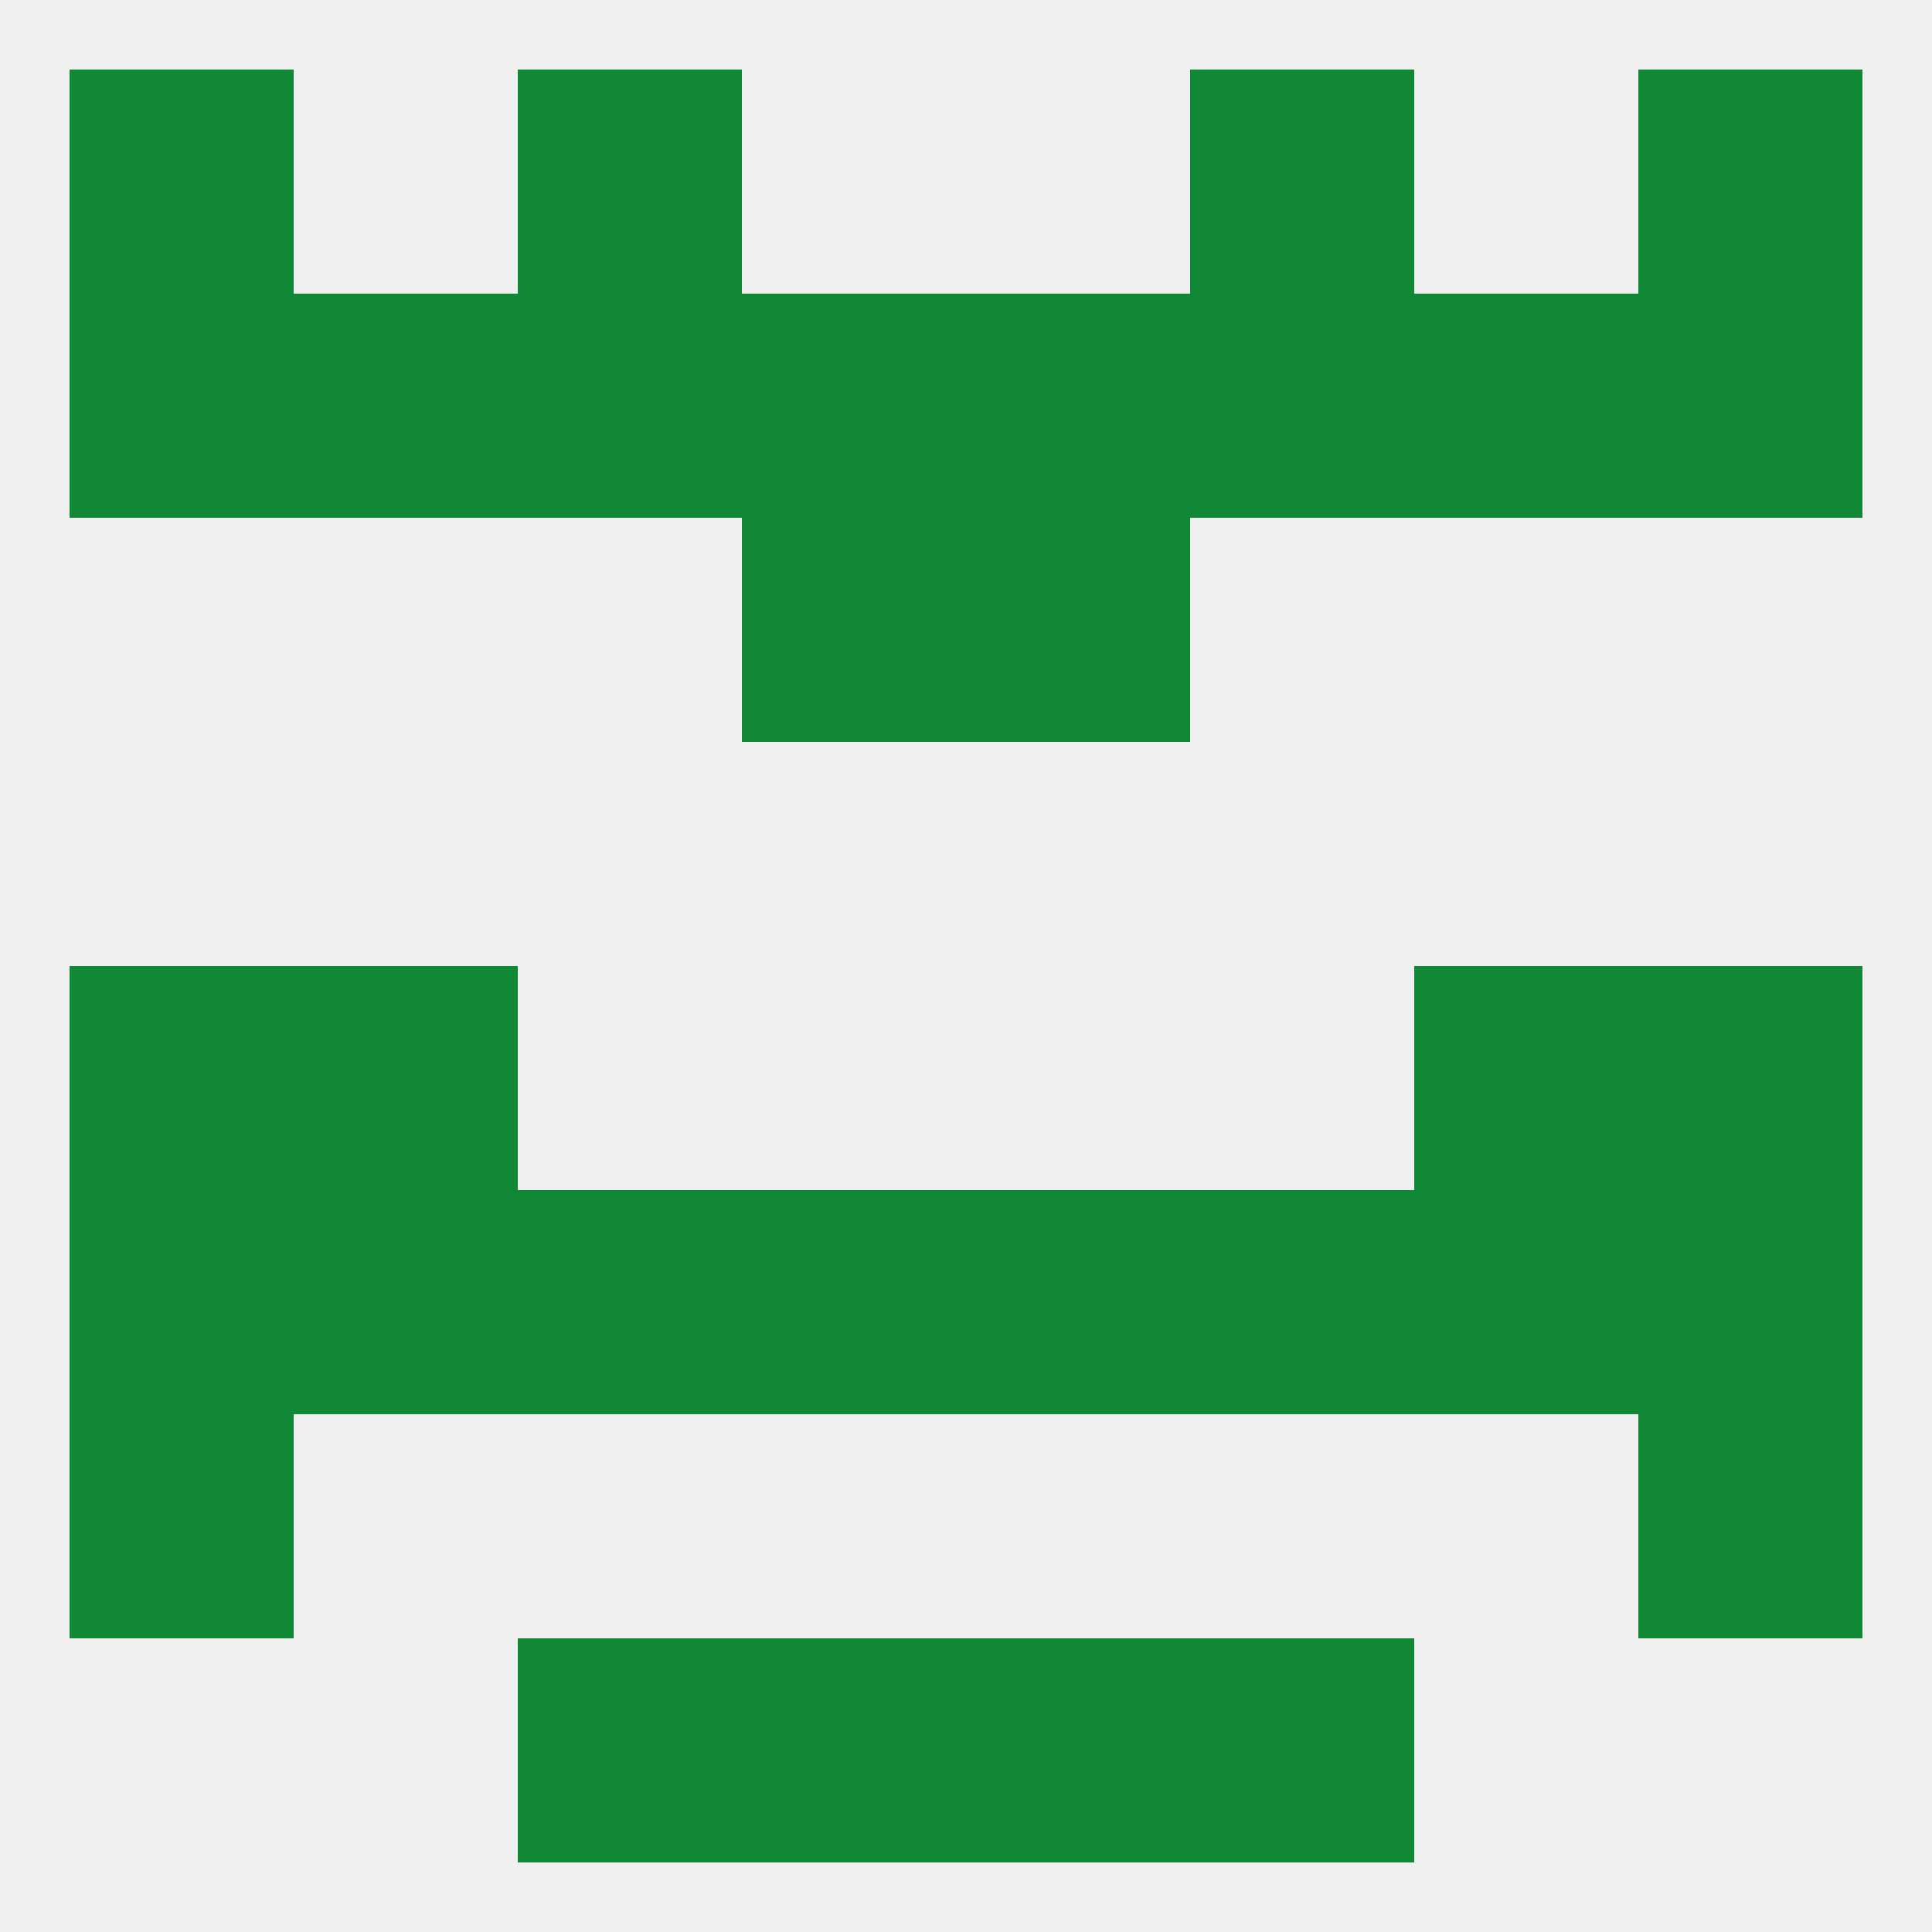 
<!--   <?xml version="1.0"?> -->
<svg version="1.1" baseprofile="full" xmlns="http://www.w3.org/2000/svg" xmlns:xlink="http://www.w3.org/1999/xlink" xmlns:ev="http://www.w3.org/2001/xml-events" width="250" height="250" viewBox="0 0 250 250" >
	<rect width="100%" height="100%" fill="rgba(240,240,240,255)"/>

	<rect x="212" y="183" width="29" height="29" fill="rgba(16,136,54,255)"/>
	<rect x="9" y="183" width="29" height="29" fill="rgba(16,136,54,255)"/>
	<rect x="96" y="212" width="29" height="29" fill="rgba(16,136,54,255)"/>
	<rect x="125" y="212" width="29" height="29" fill="rgba(16,136,54,255)"/>
	<rect x="67" y="212" width="29" height="29" fill="rgba(16,136,54,255)"/>
	<rect x="154" y="212" width="29" height="29" fill="rgba(16,136,54,255)"/>
	<rect x="67" y="9" width="29" height="29" fill="rgba(16,136,54,255)"/>
	<rect x="154" y="9" width="29" height="29" fill="rgba(16,136,54,255)"/>
	<rect x="9" y="9" width="29" height="29" fill="rgba(16,136,54,255)"/>
	<rect x="212" y="9" width="29" height="29" fill="rgba(16,136,54,255)"/>
	<rect x="154" y="38" width="29" height="29" fill="rgba(16,136,54,255)"/>
	<rect x="96" y="38" width="29" height="29" fill="rgba(16,136,54,255)"/>
	<rect x="125" y="38" width="29" height="29" fill="rgba(16,136,54,255)"/>
	<rect x="9" y="38" width="29" height="29" fill="rgba(16,136,54,255)"/>
	<rect x="212" y="38" width="29" height="29" fill="rgba(16,136,54,255)"/>
	<rect x="38" y="38" width="29" height="29" fill="rgba(16,136,54,255)"/>
	<rect x="183" y="38" width="29" height="29" fill="rgba(16,136,54,255)"/>
	<rect x="67" y="38" width="29" height="29" fill="rgba(16,136,54,255)"/>
	<rect x="125" y="67" width="29" height="29" fill="rgba(16,136,54,255)"/>
	<rect x="96" y="67" width="29" height="29" fill="rgba(16,136,54,255)"/>
	<rect x="9" y="125" width="29" height="29" fill="rgba(16,136,54,255)"/>
	<rect x="212" y="125" width="29" height="29" fill="rgba(16,136,54,255)"/>
	<rect x="38" y="125" width="29" height="29" fill="rgba(16,136,54,255)"/>
	<rect x="183" y="125" width="29" height="29" fill="rgba(16,136,54,255)"/>
	<rect x="67" y="154" width="29" height="29" fill="rgba(16,136,54,255)"/>
	<rect x="154" y="154" width="29" height="29" fill="rgba(16,136,54,255)"/>
	<rect x="96" y="154" width="29" height="29" fill="rgba(16,136,54,255)"/>
	<rect x="125" y="154" width="29" height="29" fill="rgba(16,136,54,255)"/>
	<rect x="9" y="154" width="29" height="29" fill="rgba(16,136,54,255)"/>
	<rect x="212" y="154" width="29" height="29" fill="rgba(16,136,54,255)"/>
	<rect x="38" y="154" width="29" height="29" fill="rgba(16,136,54,255)"/>
	<rect x="183" y="154" width="29" height="29" fill="rgba(16,136,54,255)"/>
</svg>